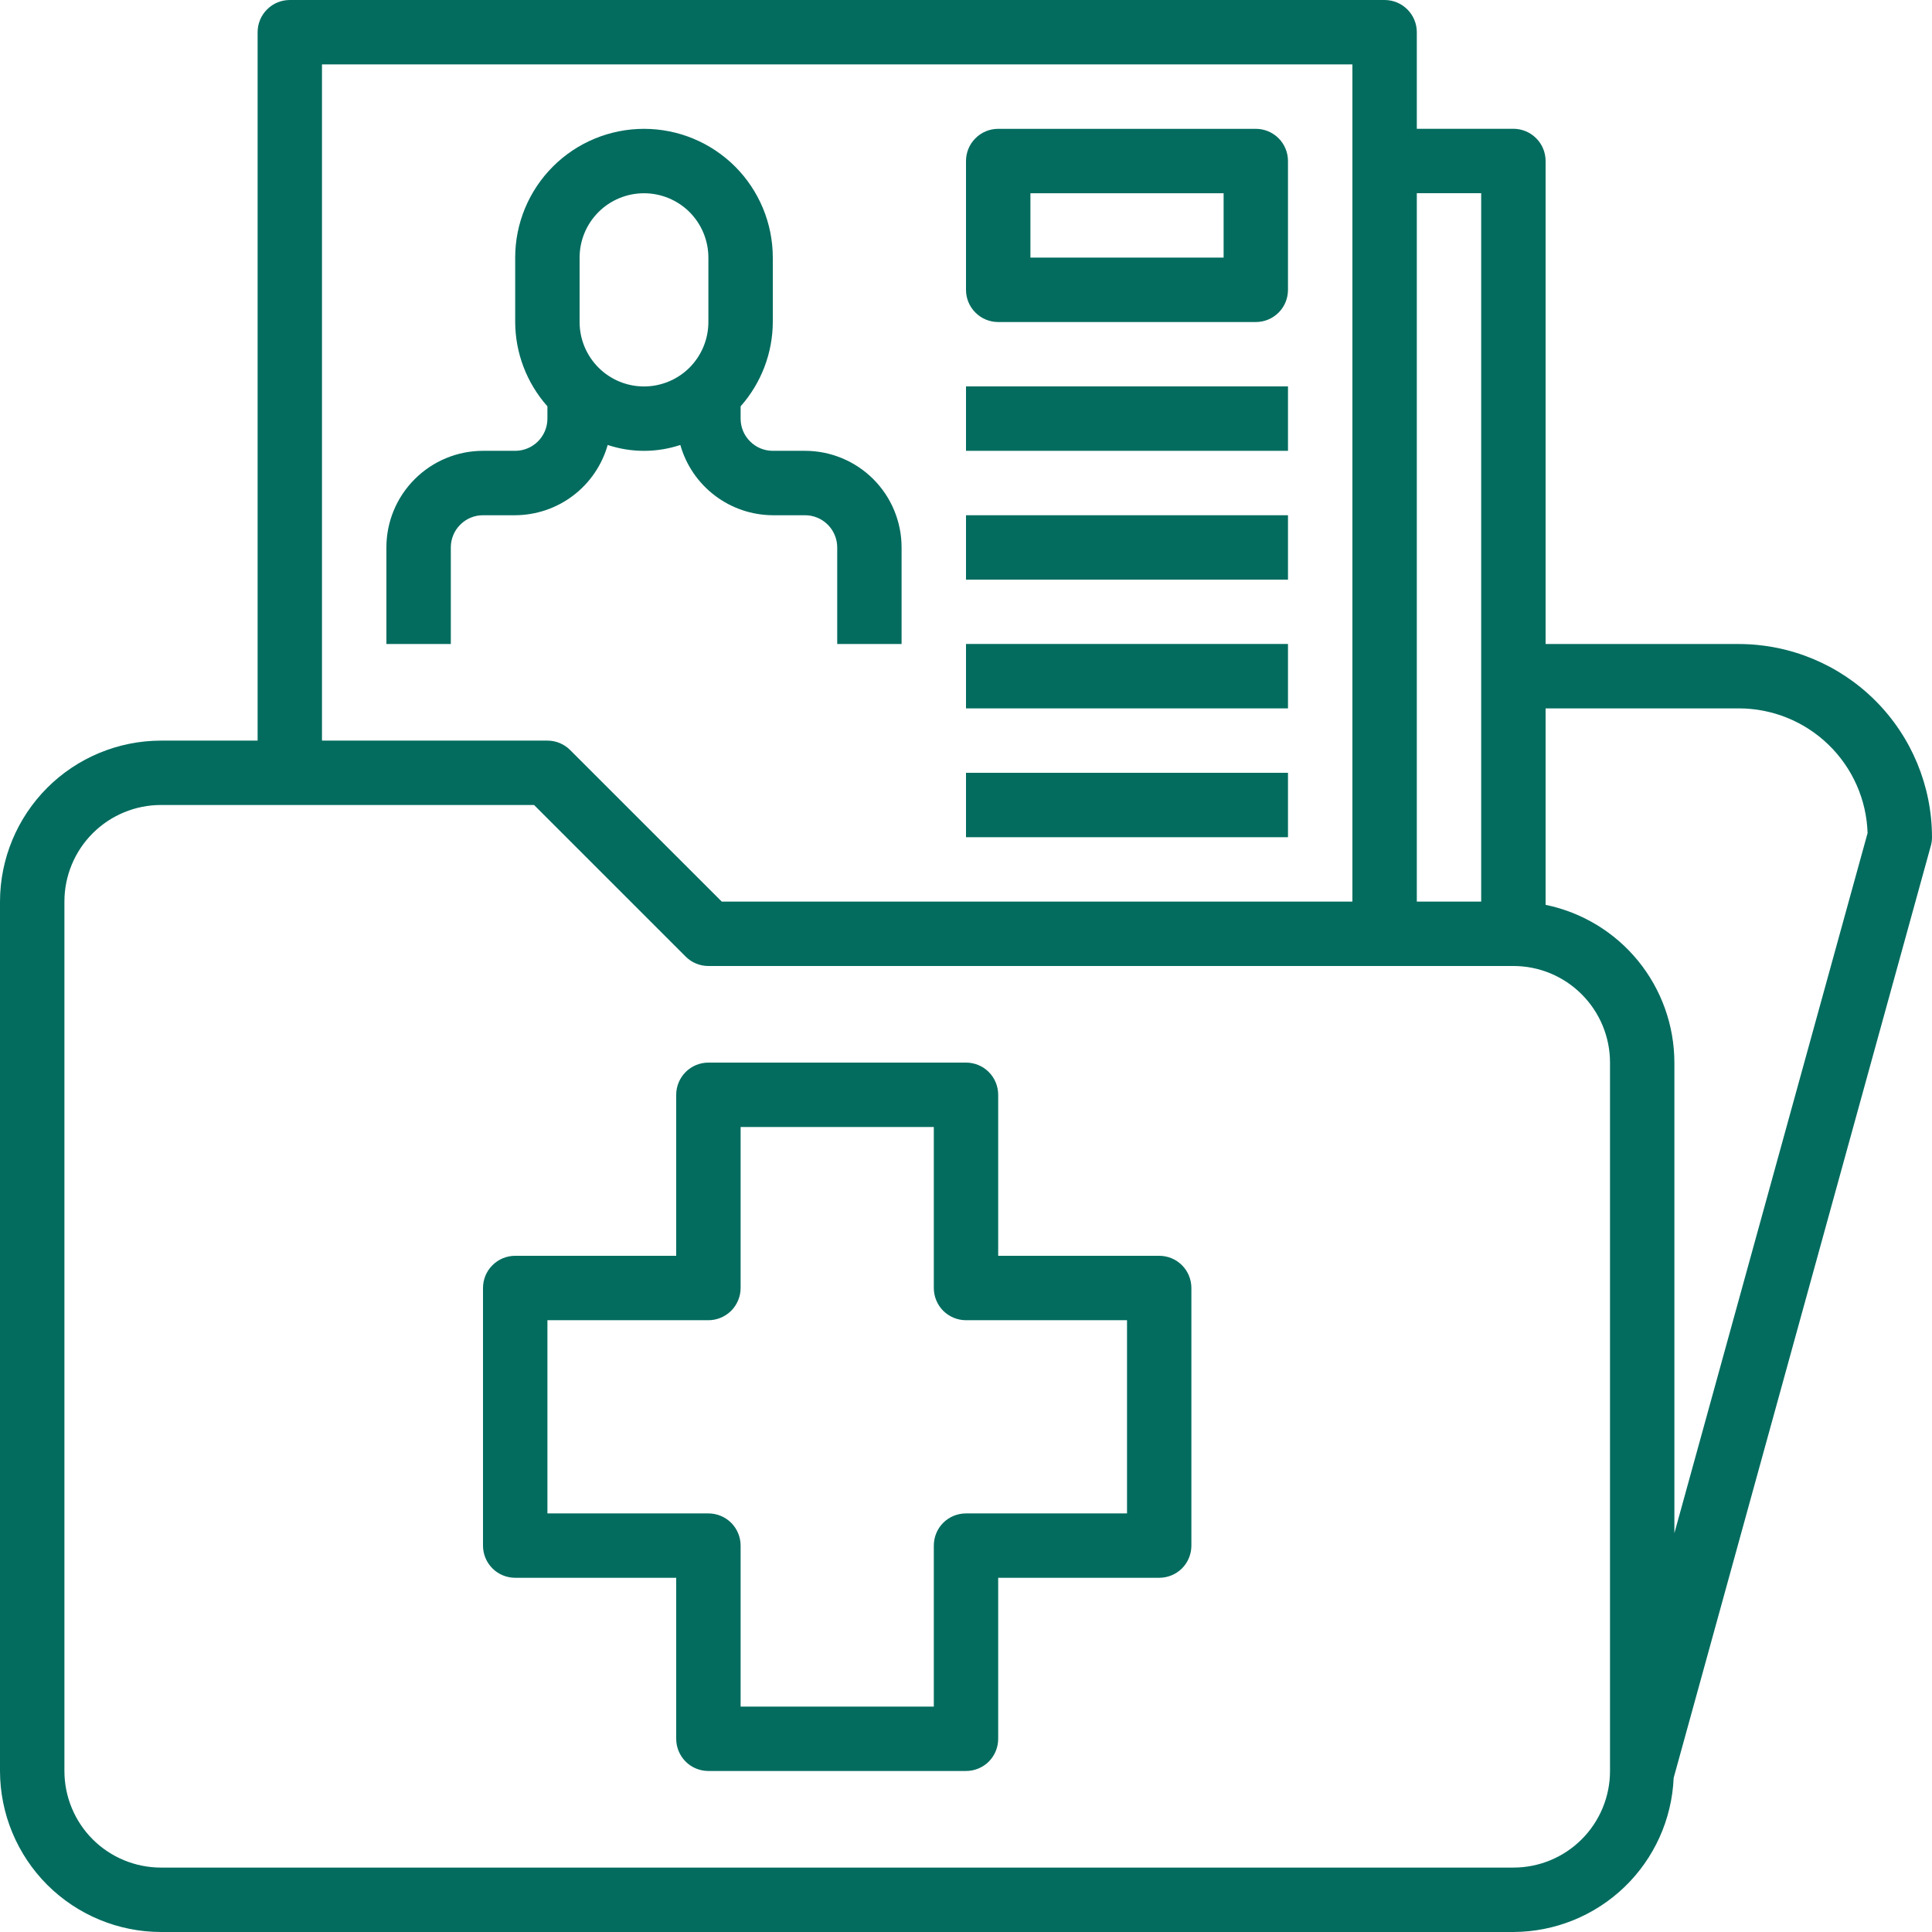 <svg width="35" height="35" viewBox="0 0 35 35" fill="none" xmlns="http://www.w3.org/2000/svg">
<path d="M17.5 7H23.333V8.167H17.5V7Z" fill="#036C5F"/>
<path d="M17.5 9.334H23.333V10.501H17.5V9.334Z" fill="#036C5F"/>
<path d="M17.5 11.666H23.333V12.833H17.5V11.666Z" fill="#036C5F"/>
<path d="M17.5 14H23.333V15.167H17.5V14Z" fill="#036C5F"/>
<path d="M11.009 8.061C11.436 8.203 11.897 8.203 12.325 8.061C12.428 8.426 12.648 8.748 12.95 8.977C13.252 9.207 13.62 9.332 14 9.334H14.583C14.738 9.334 14.886 9.395 14.996 9.505C15.105 9.614 15.167 9.763 15.167 9.917V11.667H16.333V9.917C16.333 9.453 16.149 9.008 15.821 8.68C15.493 8.352 15.047 8.167 14.583 8.167H14C13.845 8.167 13.697 8.106 13.588 7.996C13.478 7.887 13.417 7.739 13.417 7.584V7.361C13.79 6.94 13.998 6.397 14 5.834V4.667C14 4.048 13.754 3.455 13.317 3.017C12.879 2.58 12.286 2.334 11.667 2.334C11.048 2.334 10.454 2.58 10.017 3.017C9.579 3.455 9.333 4.048 9.333 4.667V5.834C9.335 6.397 9.543 6.94 9.917 7.361V7.584C9.917 7.739 9.855 7.887 9.746 7.996C9.636 8.106 9.488 8.167 9.333 8.167H8.75C8.286 8.167 7.841 8.352 7.513 8.68C7.184 9.008 7 9.453 7 9.917V11.667H8.167V9.917C8.167 9.763 8.228 9.614 8.338 9.505C8.447 9.395 8.595 9.334 8.75 9.334H9.333C9.713 9.332 10.082 9.207 10.384 8.977C10.686 8.748 10.905 8.426 11.009 8.061V8.061ZM10.5 4.667C10.5 4.358 10.623 4.061 10.842 3.842C11.06 3.624 11.357 3.501 11.667 3.501C11.976 3.501 12.273 3.624 12.492 3.842C12.71 4.061 12.833 4.358 12.833 4.667V5.834C12.833 6.143 12.71 6.44 12.492 6.659C12.273 6.878 11.976 7.001 11.667 7.001C11.357 7.001 11.06 6.878 10.842 6.659C10.623 6.44 10.5 6.143 10.5 5.834V4.667Z" fill="#036C5F"/>
<path d="M18.083 5.834H22.75C22.905 5.834 23.053 5.773 23.163 5.663C23.272 5.554 23.333 5.405 23.333 5.251V2.917C23.333 2.763 23.272 2.614 23.163 2.505C23.053 2.395 22.905 2.334 22.75 2.334H18.083C17.929 2.334 17.78 2.395 17.671 2.505C17.561 2.614 17.5 2.763 17.5 2.917V5.251C17.5 5.405 17.561 5.554 17.671 5.663C17.78 5.773 17.929 5.834 18.083 5.834ZM18.667 3.501H22.167V4.667H18.667V3.501Z" fill="#036C5F"/>
<path d="M35 15.167C34.999 14.239 34.63 13.349 33.974 12.693C33.318 12.037 32.428 11.668 31.5 11.667H28V2.917C28 2.762 27.939 2.614 27.829 2.504C27.72 2.395 27.571 2.333 27.417 2.333H25.667V0.583C25.667 0.429 25.605 0.28 25.496 0.171C25.386 0.061 25.238 0 25.083 0H5.25C5.095 0 4.947 0.061 4.838 0.171C4.728 0.28 4.667 0.429 4.667 0.583V13.417H2.917C2.143 13.418 1.402 13.725 0.855 14.272C0.309 14.819 0.001 15.56 0 16.333V32.083C0.001 32.857 0.309 33.598 0.855 34.145C1.402 34.691 2.143 34.999 2.917 35H27.417C28.167 34.997 28.887 34.706 29.428 34.186C29.969 33.666 30.288 32.957 30.32 32.208L34.979 15.322C34.993 15.271 35 15.219 35 15.167ZM26.833 3.5V16.333H25.667V3.5H26.833ZM5.833 1.167H24.5V16.333H13.075L10.329 13.588C10.22 13.478 10.071 13.417 9.917 13.417H5.833V1.167ZM29.167 32.083C29.167 32.547 28.982 32.993 28.654 33.321C28.326 33.649 27.881 33.833 27.417 33.833H2.917C2.453 33.833 2.007 33.649 1.679 33.321C1.351 32.993 1.167 32.547 1.167 32.083V16.333C1.167 15.869 1.351 15.424 1.679 15.096C2.007 14.768 2.453 14.583 2.917 14.583H9.675L12.421 17.329C12.53 17.439 12.679 17.5 12.833 17.5H27.417C27.881 17.5 28.326 17.684 28.654 18.013C28.982 18.341 29.167 18.786 29.167 19.25V32.083ZM30.333 27.775V19.25C30.332 18.578 30.1 17.927 29.675 17.406C29.25 16.885 28.658 16.527 28 16.392V12.833H31.5C32.106 12.833 32.689 13.069 33.124 13.49C33.56 13.912 33.814 14.486 33.833 15.092L30.333 27.775Z" fill="#036C5F"/>
<path d="M21 22.75H18.083V19.833C18.083 19.679 18.022 19.53 17.913 19.421C17.803 19.311 17.655 19.25 17.5 19.25H12.833C12.679 19.25 12.53 19.311 12.421 19.421C12.312 19.53 12.25 19.679 12.25 19.833V22.75H9.333C9.179 22.75 9.03 22.811 8.921 22.921C8.811 23.03 8.75 23.179 8.75 23.333V28C8.75 28.155 8.811 28.303 8.921 28.413C9.03 28.522 9.179 28.583 9.333 28.583H12.25V31.5C12.25 31.655 12.312 31.803 12.421 31.913C12.53 32.022 12.679 32.083 12.833 32.083H17.5C17.655 32.083 17.803 32.022 17.913 31.913C18.022 31.803 18.083 31.655 18.083 31.5V28.583H21C21.155 28.583 21.303 28.522 21.413 28.413C21.522 28.303 21.583 28.155 21.583 28V23.333C21.583 23.179 21.522 23.03 21.413 22.921C21.303 22.811 21.155 22.75 21 22.75ZM20.417 27.417H17.5C17.345 27.417 17.197 27.478 17.087 27.587C16.978 27.697 16.917 27.845 16.917 28V30.917H13.417V28C13.417 27.845 13.355 27.697 13.246 27.587C13.136 27.478 12.988 27.417 12.833 27.417H9.917V23.917H12.833C12.988 23.917 13.136 23.855 13.246 23.746C13.355 23.636 13.417 23.488 13.417 23.333V20.417H16.917V23.333C16.917 23.488 16.978 23.636 17.087 23.746C17.197 23.855 17.345 23.917 17.5 23.917H20.417V27.417Z" fill="#036C5F"/>
</svg>

